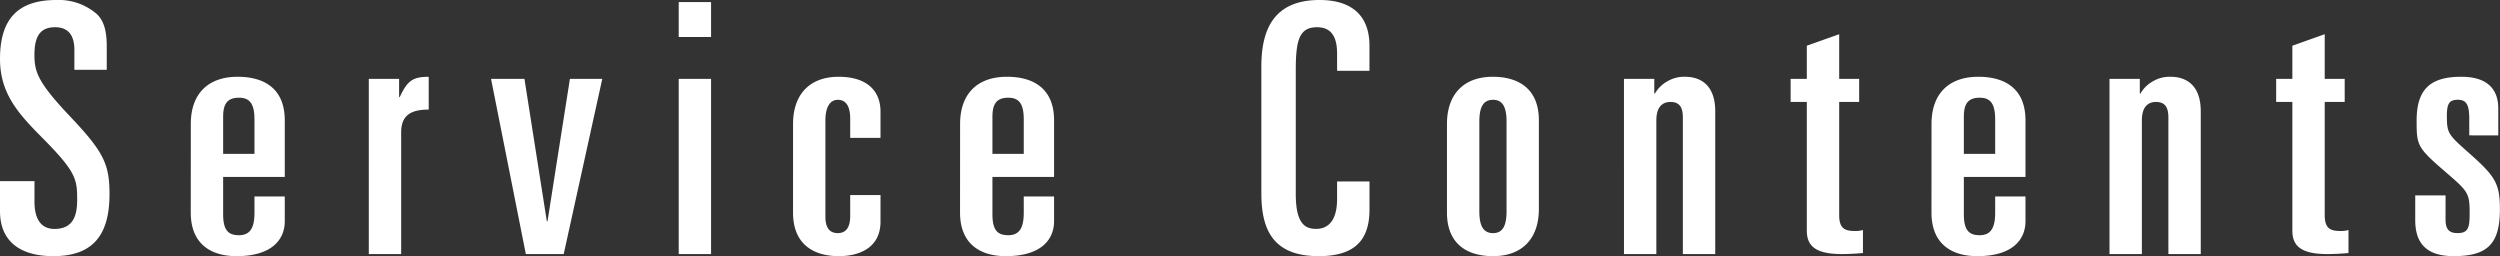 <svg xmlns="http://www.w3.org/2000/svg" viewBox="0 0 244 25"><rect x="0" y="0" width="244" height="25" fill="#333333" stroke="none"/><defs><style>.cls-1{fill:#fff;}</style></defs><title>servicecontents_contttl</title><g id="レイヤー_1-2"><path class="cls-1" d="M0 20.606c0 3.066 2.117 4.394 5.209 4.394 4 0 5.479-2.214 5.479-6.063 0-2.963-.605-4.155-3.9-7.629-3.088-3.27-3.427-4.292-3.427-5.961 0-1.907.638-2.69 2.016-2.69 1.311 0 1.883.817 1.883 2.214v1.941h3.159v-2.312c0-1.737-.4-2.589-.975-3.134a5.673 5.673 0 0 0-3.932-1.366c-3.664 0-5.512 1.737-5.512 5.756 0 3.338 1.781 5.313 3.932 7.493 3.5 3.509 3.6 4.19 3.6 6.267 0 1.6-.437 2.827-2.218 2.827-1.344 0-1.949-1.021-1.949-2.656v-2.01h-3.365zM21.779 11.41c0-1.226.369-1.873 1.546-1.873 1.075 0 1.512.613 1.512 2.146v3.337h-3.058zm-3.16 9.332c0 3.168 2.081 4.258 4.47 4.258 3.5 0 4.705-1.669 4.705-3.406v-2.418h-2.957v1.566c0 1.363-.336 2.214-1.512 2.214-1.009 0-1.546-.442-1.546-2.043v-3.645h6.015v-5.517c0-3.168-2.083-4.258-4.6-4.258-2.924 0-4.571 1.7-4.571 4.6zM35.995 24.8h3.159v-11.891c0-1.771 1.109-2.214 2.689-2.214v-3.2c-1.546 0-2.084.375-2.823 1.976h-.067v-1.771h-2.958zM51.321 24.796h3.697l3.764-17.098h-3.159l-2.185 13.896h-.067l-2.185-13.896h-3.26l3.395 17.098zM66.243 3.61h3.157v-3.41h-3.157zm0 21.186h3.157v-17.096h-3.157zM77.4 20.742c0 3.168 2.085 4.258 4.471 4.258 1.949 0 4.067-.783 4.067-3.372v-2.588h-2.958v2.043c0 1.056-.37 1.669-1.21 1.669s-1.21-.579-1.21-1.6v-9.4c0-1.329.471-2.01 1.21-2.01s1.21.545 1.21 1.839v1.874h2.958v-2.555c0-1.975-1.244-3.406-4.1-3.406-2.789 0-4.436 1.7-4.436 4.6zM96.861 11.41c0-1.226.369-1.873 1.546-1.873 1.075 0 1.512.613 1.512 2.146v3.337h-3.058zm-3.161 9.332c0 3.168 2.085 4.258 4.471 4.258 3.5 0 4.706-1.669 4.706-3.406v-2.418h-2.958v1.566c0 1.363-.336 2.214-1.512 2.214-1.009 0-1.546-.442-1.546-2.043v-3.645h6.016v-5.517c0-3.168-2.084-4.258-4.6-4.258-2.924 0-4.571 1.7-4.571 4.6zM123.109 18.9c0 3.815 1.378 6.1 5.613 6.1 3.9 0 4.94-1.975 4.94-4.564v-2.725h-3.162v1.7c0 2.044-.807 2.929-2.05 2.929-1.076 0-1.983-.511-1.983-3.406v-12.054c0-2.963.336-4.223 2.084-4.223 1.411 0 1.949.987 1.949 2.554v1.7h3.159v-2.449c.003-2.762-1.543-4.462-4.87-4.462-4.571 0-5.68 3.031-5.68 6.471zM144.383 11.887c0-1.362.337-2.146 1.345-2.146.974 0 1.311.784 1.311 2.146v8.719c0 1.363-.337 2.146-1.311 2.146-1.008 0-1.345-.783-1.345-2.146zm-3.159 8.855c0 3.168 2.084 4.258 4.5 4.258 2.823 0 4.47-1.7 4.47-4.6v-8.649c0-3.168-2.084-4.258-4.5-4.258-2.823 0-4.47 1.7-4.47 4.6zM158.5 24.8h3.159v-13.049c0-1.329.605-1.8 1.378-1.8.975 0 1.21.647 1.21 1.532v13.317h3.16v-13.935c0-2.52-1.378-3.372-2.958-3.372a3.216 3.216 0 0 0-1.714.443 3.14 3.14 0 0 0-1.21 1.192h-.067v-1.428h-2.958zM176.345 22.514c0 1.532.908 2.282 3.429 2.282.873 0 1.68-.068 2.05-.1v-2.251a2.425 2.425 0 0 1-.807.1c-.941 0-1.512-.239-1.512-1.533v-11.066h1.949v-2.246h-1.949v-4.362l-3.16 1.124v3.238h-1.579v2.246h1.579zM191.671 11.41c0-1.226.37-1.873 1.546-1.873 1.076 0 1.512.613 1.512 2.146v3.337h-3.058zm-3.159 9.332c0 3.168 2.084 4.258 4.47 4.258 3.5 0 4.705-1.669 4.705-3.406v-2.418h-2.958v1.566c0 1.363-.336 2.214-1.512 2.214-1.008 0-1.546-.442-1.546-2.043v-3.645h6.016v-5.517c0-3.168-2.084-4.258-4.6-4.258-2.924 0-4.571 1.7-4.571 4.6zM205.888 24.8h3.159v-13.049c0-1.329.6-1.8 1.378-1.8.974 0 1.21.647 1.21 1.532v13.317h3.159v-13.935c0-2.52-1.378-3.372-2.958-3.372a3.219 3.219 0 0 0-1.714.443 3.147 3.147 0 0 0-1.21 1.192h-.067v-1.428h-2.957zM223.734 22.514c0 1.532.907 2.282 3.428 2.282.874 0 1.68-.068 2.05-.1v-2.251a2.418 2.418 0 0 1-.806.1c-.942 0-1.513-.239-1.513-1.533v-11.066h1.949v-2.246h-1.949v-4.362l-3.159 1.124v3.238h-1.58v2.246h1.58zM243.832 13.215v-2.622c0-2.044-1.244-3.1-3.6-3.1-2.823 0-4.369 1.022-4.369 4.258 0 2.35.033 2.622 2.554 4.8l.706.613c1.815 1.567 1.915 1.839 1.915 3.679 0 1.362-.134 1.907-1.176 1.907-.739 0-1.176-.272-1.176-1.328v-2.35h-2.958v2.418c0 2.486 1.345 3.508 3.764 3.508 3.361 0 4.5-1.26 4.5-4.6 0-2.486-.47-3.2-2.924-5.382-2.117-1.873-2.252-1.975-2.252-3.712 0-1.192.236-1.567 1.076-1.567s1.109.511 1.109 1.839v1.635z"/></g></svg>